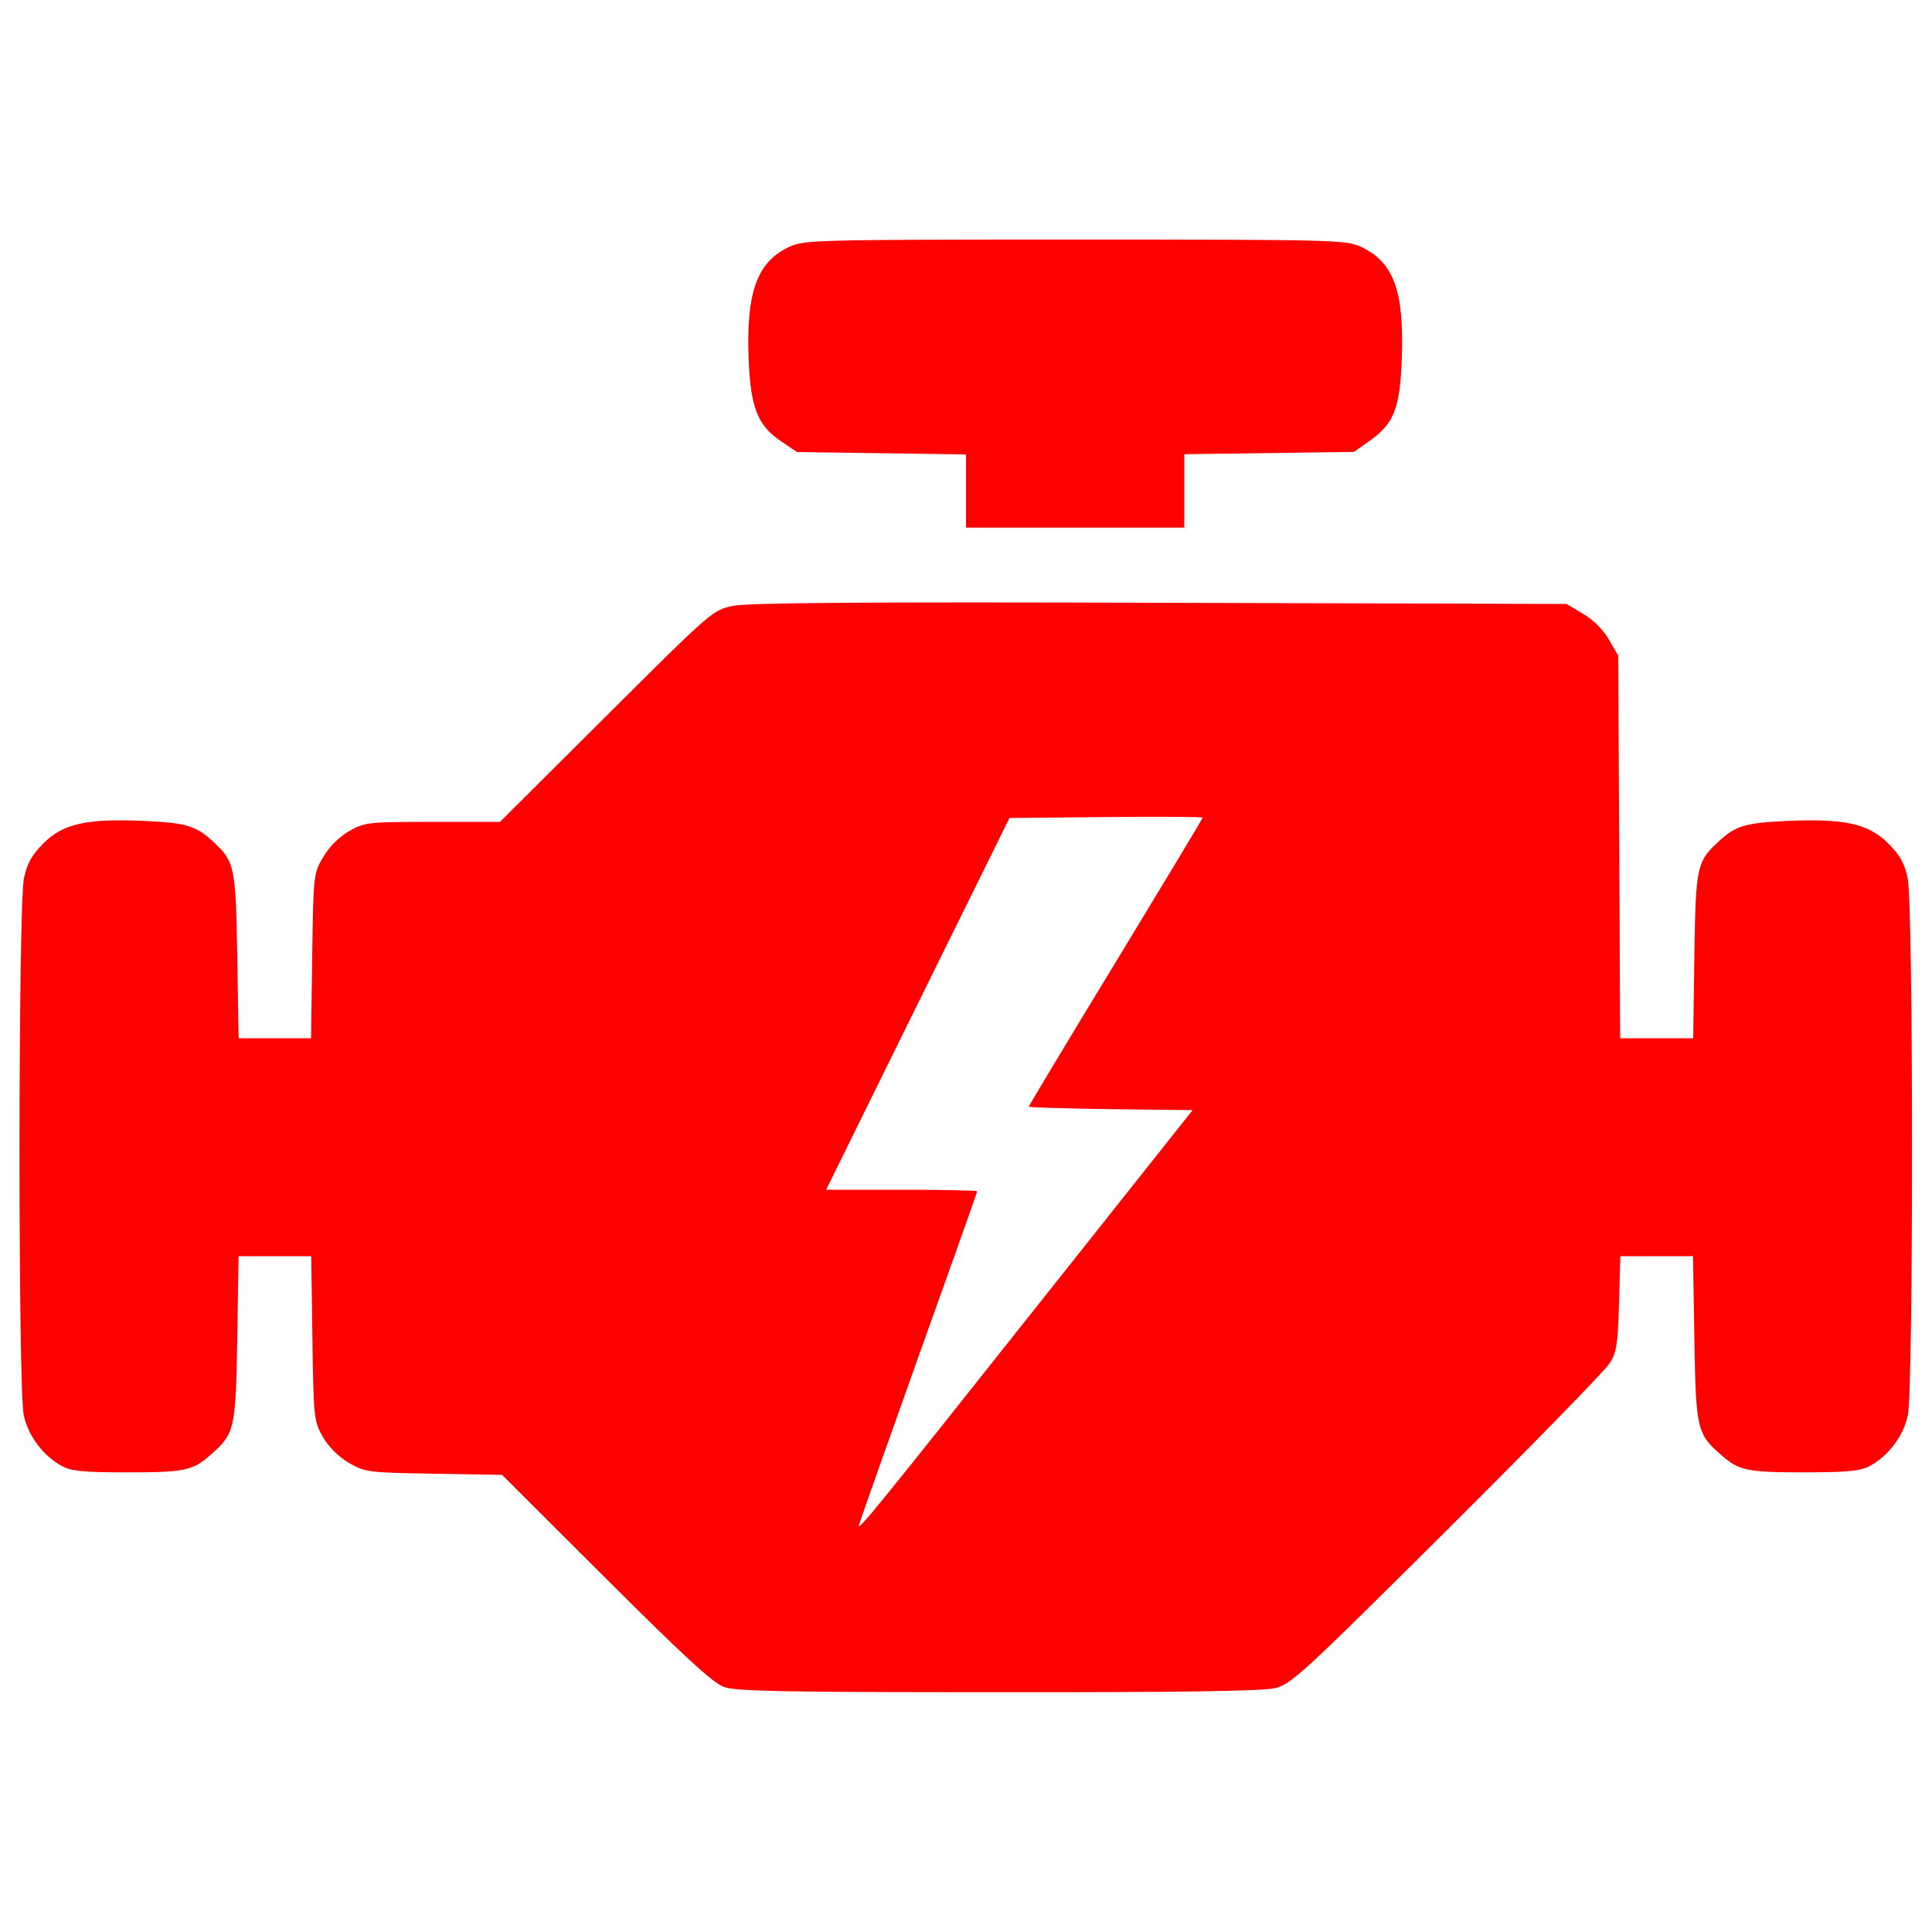 <?xml version="1.0" encoding="UTF-8" standalone="no"?>
<svg
   xmlns:dc="http://purl.org/dc/elements/1.1/"
   xmlns:cc="http://creativecommons.org/ns#"
   xmlns:rdf="http://www.w3.org/1999/02/22-rdf-syntax-ns#"
   xmlns:svg="http://www.w3.org/2000/svg"
   xmlns="http://www.w3.org/2000/svg"
   id="svg4543"
   xml:space="preserve"
   enable-background="new 0 0 1000 1000"
   viewBox="0 0 1000 1000"
   y="0px"
   x="0px"
   version="1.1"><defs
   id="defs4547" />
<g
   style="fill:#ff0000;fill-opacity:1"
   id="g4541"><path
     id="path4539"
     d="M374.8,873.2c-5.7-2-20.6-15.7-61.2-56.2l-53.7-53.6l-35.4-0.6c-34.3-0.6-35.7-0.8-44-5.7c-5.3-3.1-10.5-8.3-13.4-13.4c-4.6-8.1-4.8-9.6-5.4-50.9l-0.6-42.6h-18.8h-18.8l-0.7,42.6c-0.8,47.2-1.3,49.3-14,60.4c-9.3,8.1-13.2,8.9-44.1,8.9c-21.5,0-28-0.7-32.7-3.3c-9.7-5.3-17.4-15.6-19.7-26.3c-3-13.8-2.9-264,0.1-277.9c1.7-7.7,4-12,10-18c10.2-10.3,22.5-13,52-11.7c22,1,26.9,2.4,36,10.8c11.1,10.3,11.6,12.8,12.4,59.1l0.7,42.6h18.8H161l0.6-42.6c0.6-42.1,0.7-42.7,5.7-51.2c3.1-5.3,8.3-10.5,13.4-13.4c8-4.6,9.6-4.8,43.2-4.8l34.9,0l55-54.8c54.4-54.2,55.1-54.8,65.5-57c7.7-1.6,66.8-2.1,221-1.6l210.5,0.6l8.6,5.1c5.3,3.1,10.5,8.3,13.4,13.4l4.8,8.3l0.5,99l0.5,99h18.9h18.9l0.6-42.6c0.7-46.3,1.2-48.7,12.4-59.1c9-8.4,13.9-9.8,36-10.8c29.5-1.3,41.8,1.5,52,11.7c6,6,8.4,10.3,10,18c3,13.9,3,264.1,0.1,277.9c-2.3,10.8-10,21-19.7,26.3c-4.8,2.6-11.2,3.2-32.7,3.3c-30.9,0-34.8-0.8-44.1-8.9c-12.7-11.1-13.2-13.2-14-60.4l-0.7-42.6h-18.8h-18.8l-0.7,24.4c-0.6,21.1-1.2,25.3-4.9,31.1c-2.3,3.7-40.2,42.5-84.2,86.3c-74.5,74.1-80.6,79.8-89,81.8c-6.3,1.5-49.4,2.2-143.5,2.1C406.4,875.9,381,875.4,374.8,873.2L374.8,873.2z M534.5,678.9l82.8-104.3l-42.4-0.5c-23.3-0.3-42.4-0.9-42.4-1.3c0-0.4,20.2-34.1,45-74.8c24.7-40.7,45-74.3,45-74.8c0-0.4-22.5-0.6-50-0.3l-50,0.5L475,519.6l-47.4,96.2h39.1c21.5,0,39.1,0.4,39.1,0.8S492,655.9,475.1,703c-16.8,47.1-30.6,86.1-30.6,86.7C444.5,792,455,779.1,534.5,678.9L534.5,678.9z M500,254.2v-19l-43.7-0.6l-43.7-0.6l-7.9-5.3c-12.4-8.2-16.2-17.5-17.2-42.7c-1.4-34.8,4.4-50.7,21.4-58.4c7.5-3.4,15.2-3.6,147.6-3.6c132.4,0,140.1,0.2,147.6,3.6c17.1,7.8,22.7,22.7,21.5,57.2c-0.9,26.5-4,34.4-16.7,43.4l-8.1,5.7l-43.9,0.6l-43.9,0.6v19v19h-56.5H500V254.2L500,254.2z" /></g>
</svg>

